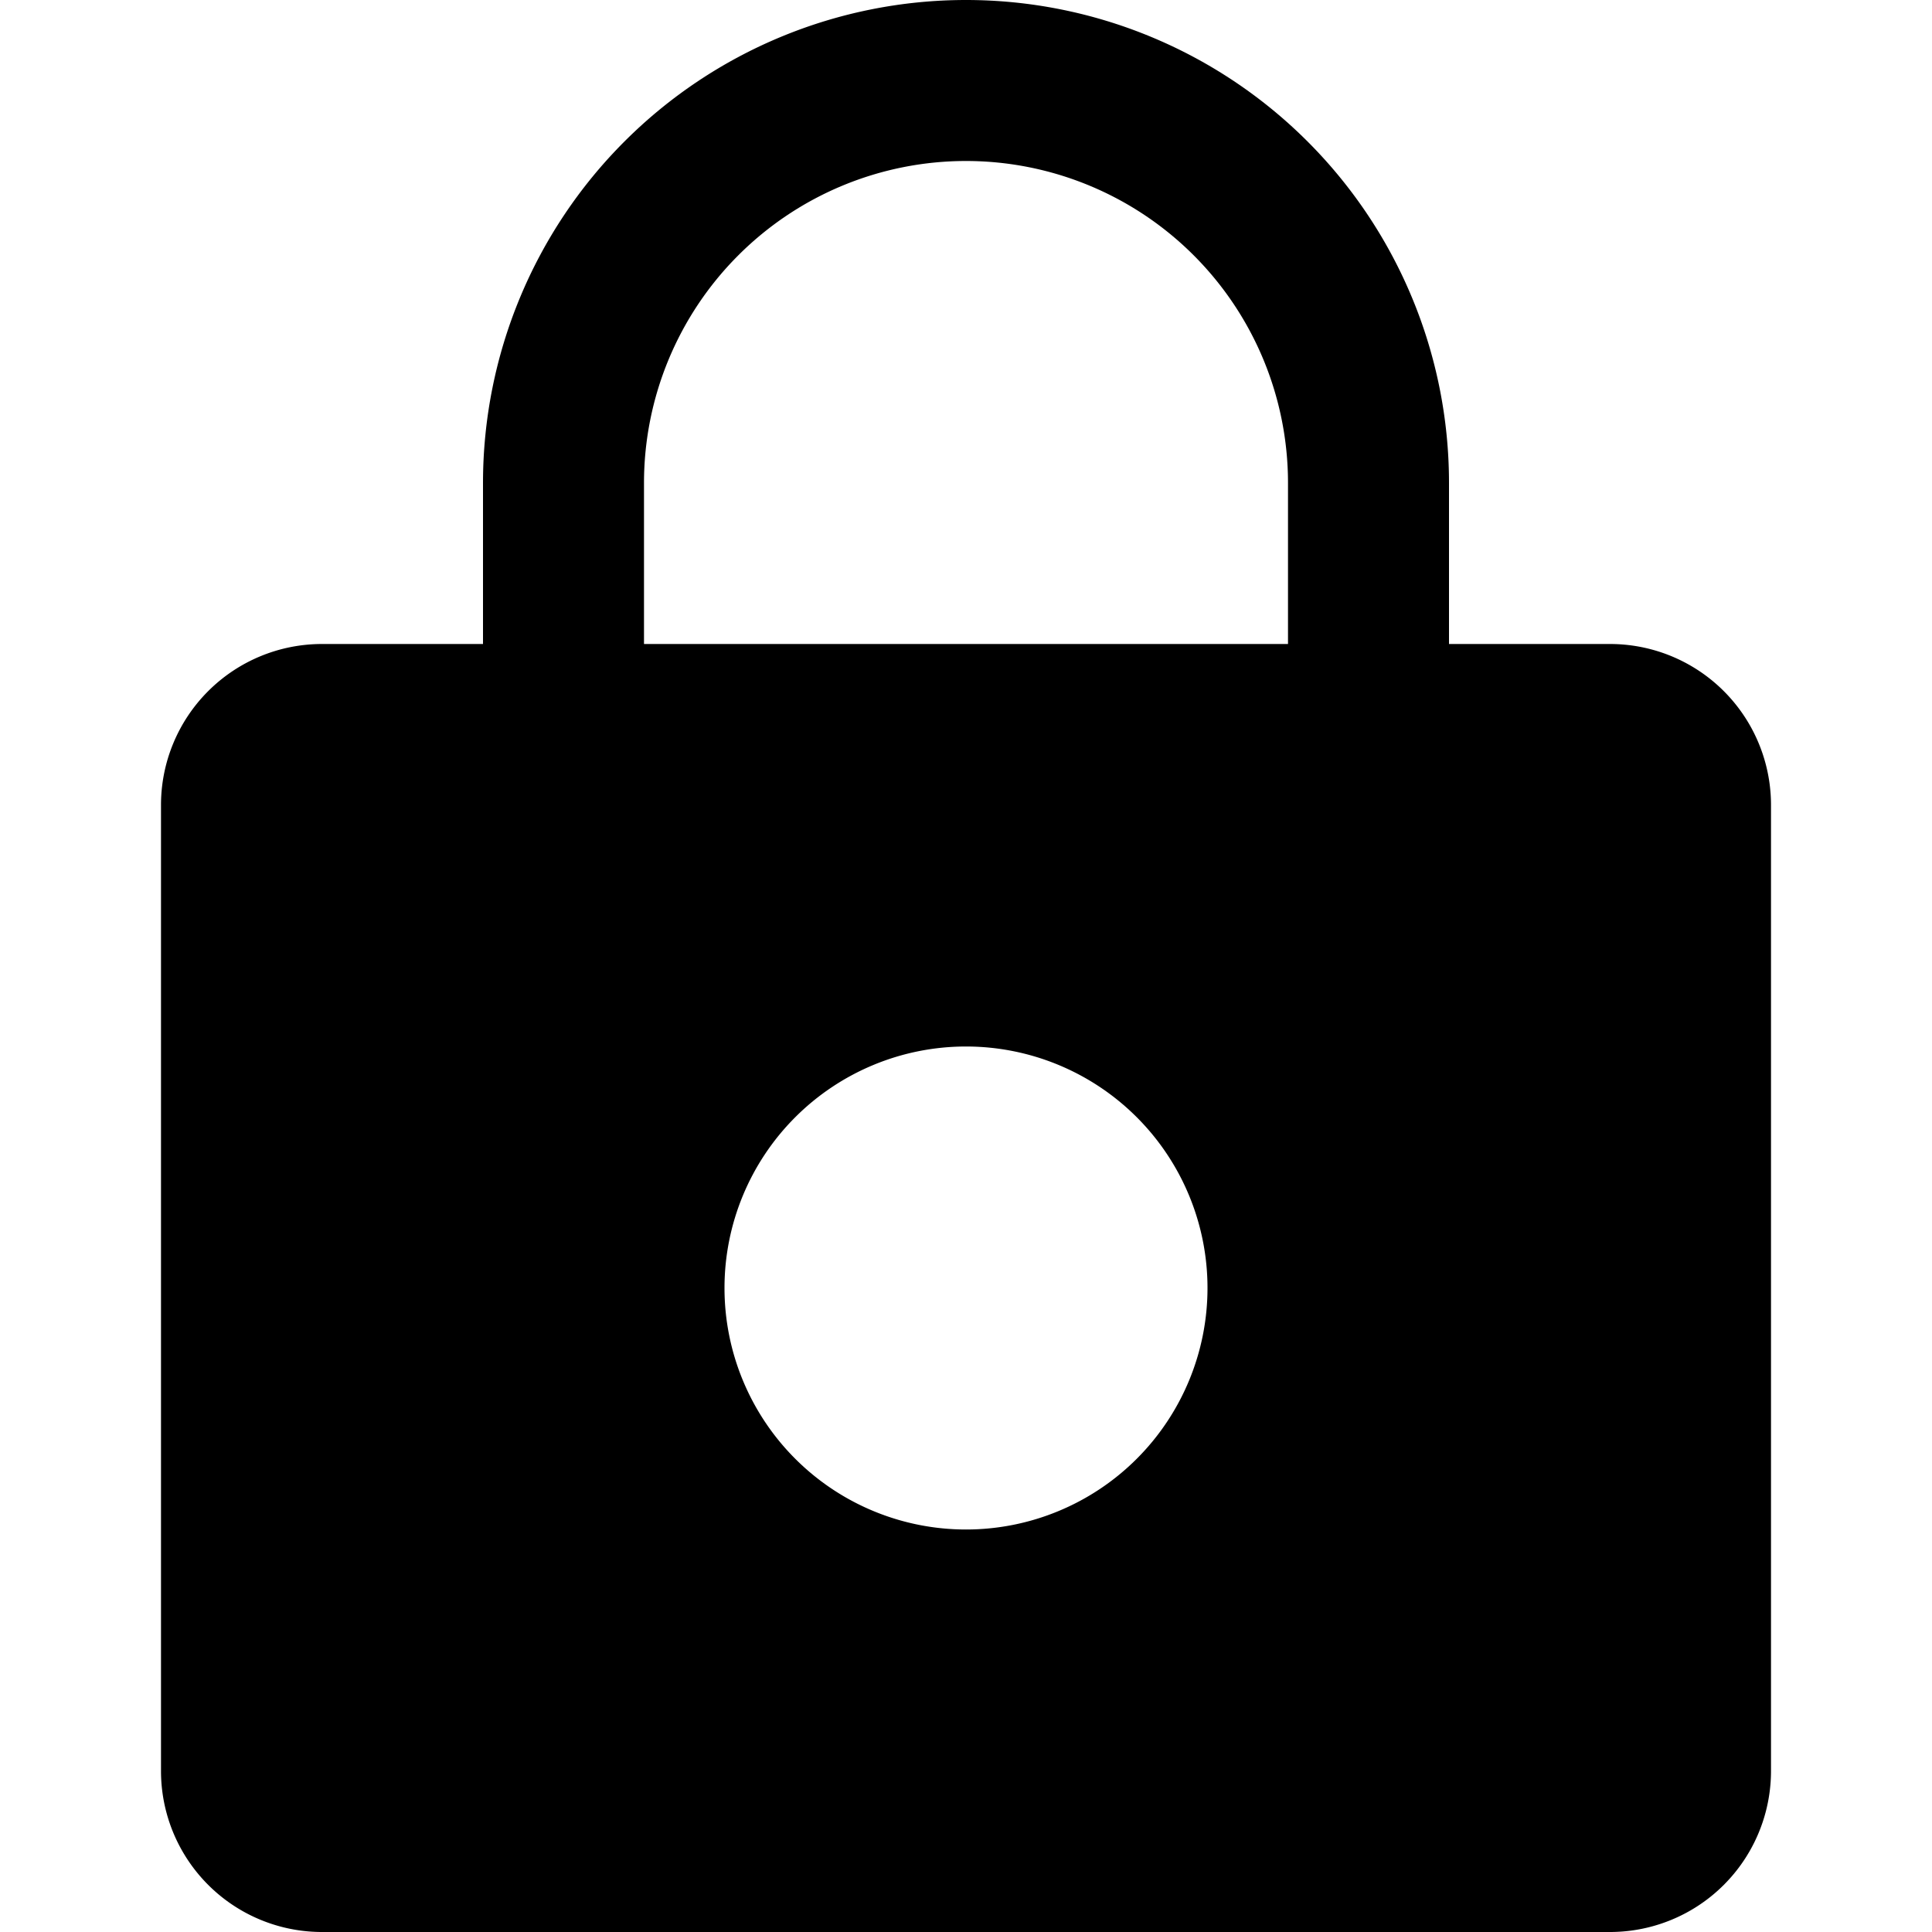 <svg xmlns="http://www.w3.org/2000/svg" viewBox="0 0 24 24"><title>lock</title><g id="lock"><path d="M20,8H18V6A6,6,0,1,0,6,6V8H4a2,2,0,0,0-2,2V22a2,2,0,0,0,2,2H20a2,2,0,0,0,2-2V10A2,2,0,0,0,20,8ZM12,19a3,3,0,1,1,3-3A3,3,0,0,1,12,19ZM16,8H8V6a4,4,0,0,1,8,0Z"/></g></svg>